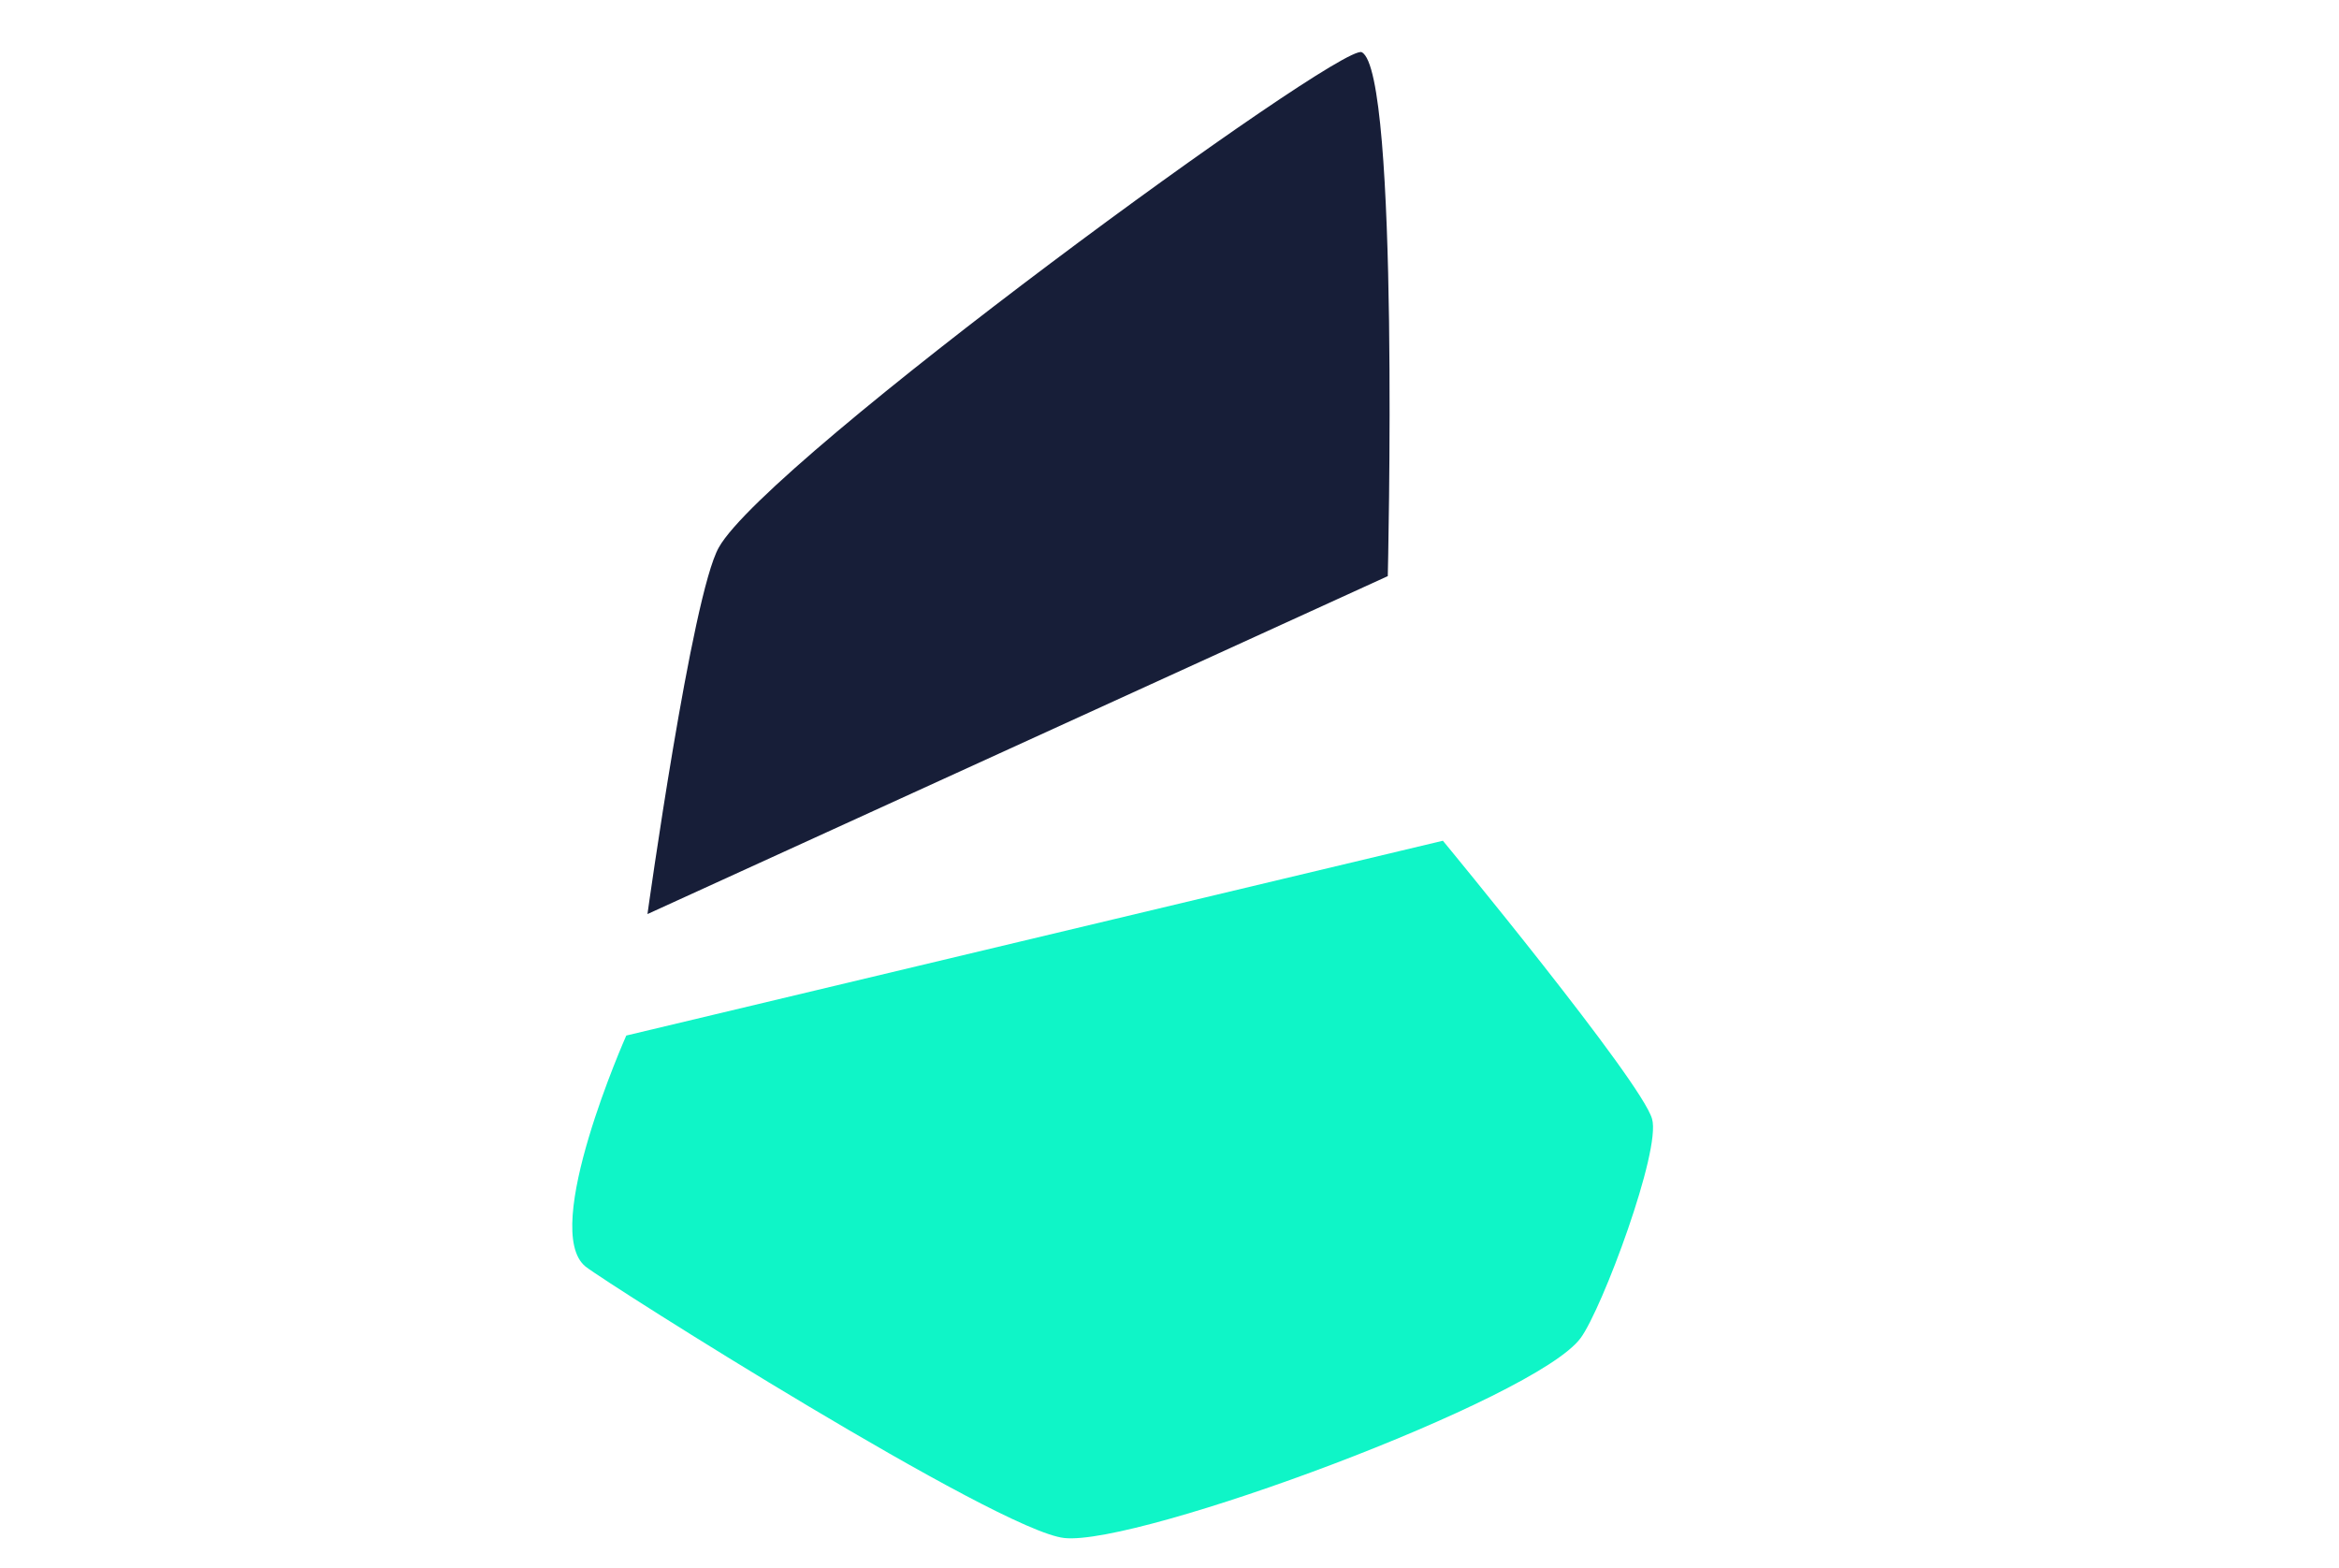 <?xml version="1.0" encoding="utf-8"?>
<svg version="1.1" xmlns="http://www.w3.org/2000/svg" xmlns:xlink="http://www.w3.org/1999/xlink" viewBox="-580 -45 370 248">
<g transform="scale(3)">
	<path fill="#171E38" d="M-159.193,33.2c0,0,2.337-16.823,3.762-19.331c2.561-4.605,32.783-26.649,33.9-26.116 c2.01,0.996,1.374,27.627,1.374,27.627L-159.193,33.2z"/>
	<path fill="#0FF5C7" d="M-160.31,39.606c0,0-4.553,10.242-2.147,12.182c1.204,0.945,21.751,13.936,25.24,14.313 c3.883,0.431,24.879-7.318,27.233-10.55c1.134-1.546,4.244-9.881,3.763-11.547c-0.533-1.959-11.03-14.671-11.03-14.671 L-160.31,39.606z"/>
</g>
</svg>
